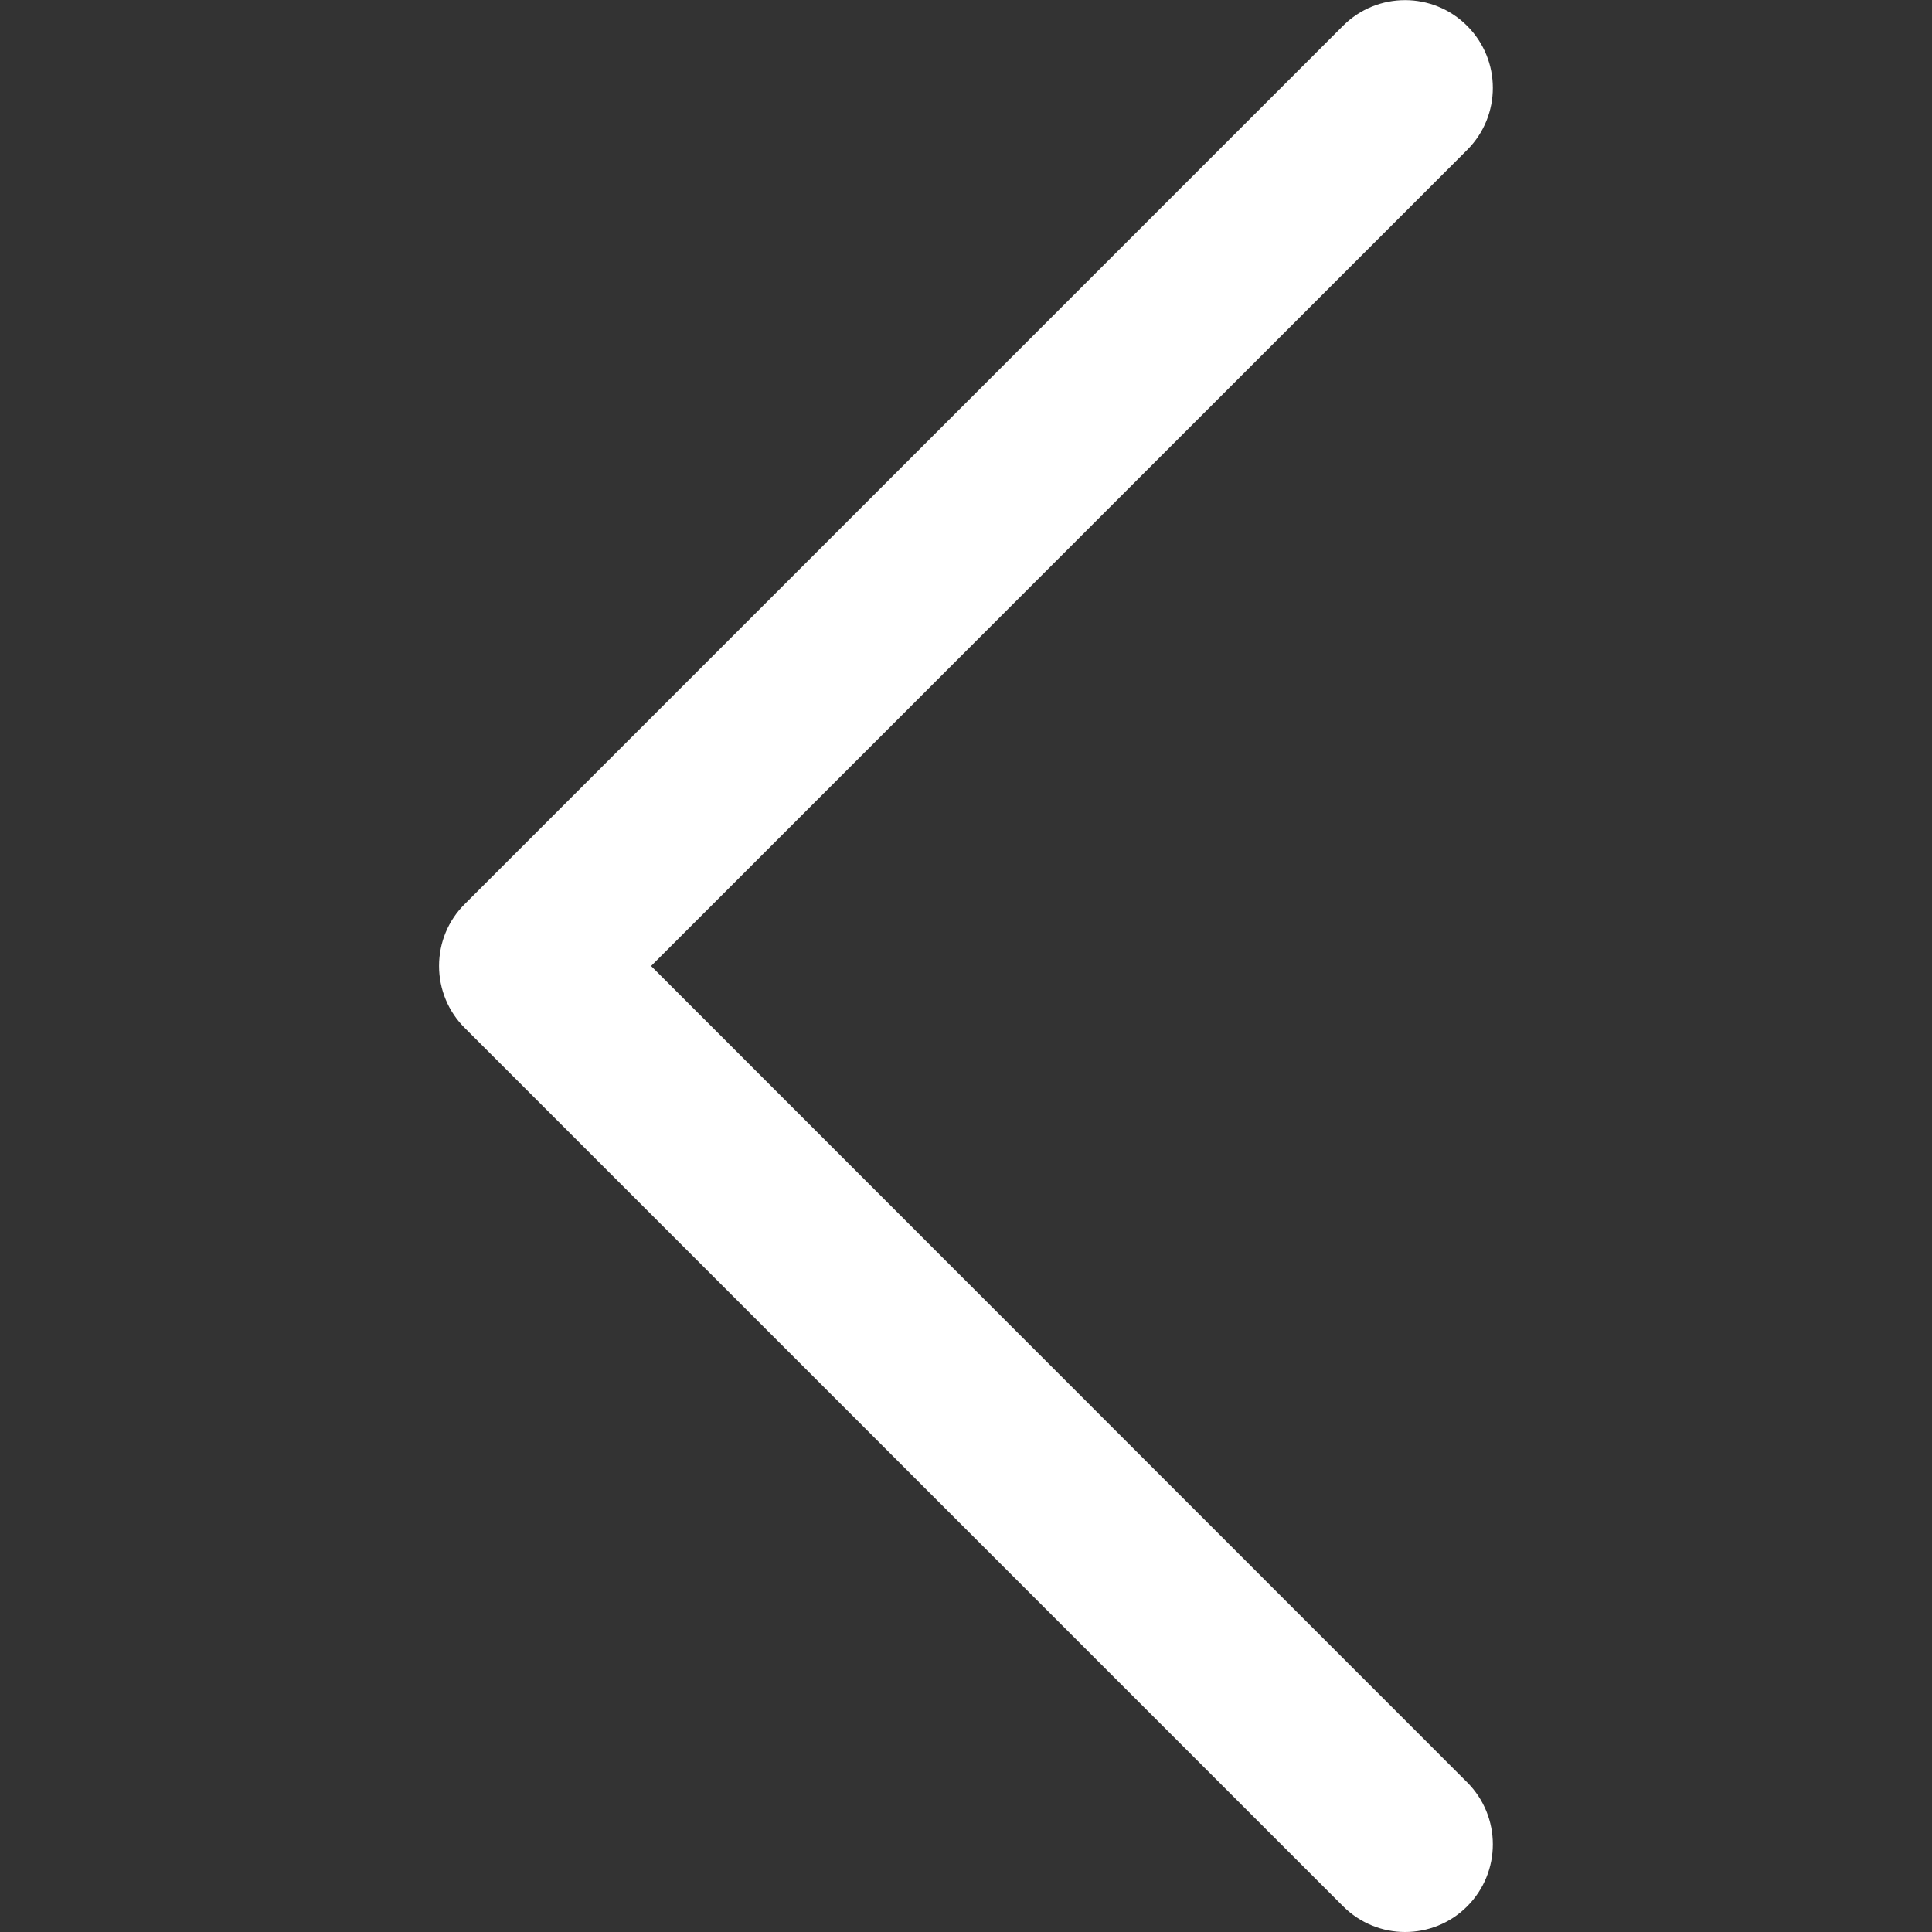 <?xml version="1.0" encoding="utf-8"?>
<!-- Generator: $$$/GeneralStr/196=Adobe Illustrator 27.6.0, SVG Export Plug-In . SVG Version: 6.00 Build 0)  -->
<svg version="1.1" id="Layer_1" xmlns="http://www.w3.org/2000/svg" xmlns:xlink="http://www.w3.org/1999/xlink" x="0px" y="0px"
	 viewBox="0 0 800 800" style="enable-background:new 0 0 800 800;" xml:space="preserve">
<rect x="0" y="0" width="800" height="800" fill="#333333" stroke="none"/>
<style type="text/css">
	.st0{fill:#FFFFFF;}
</style>
<path id="XMLID_222_" class="st0" d="M181.8,400c0,9.6,3.8,18.9,10.7,25.7l363.6,363.6c7.1,7.1,16.4,10.7,25.7,10.7
	c9.3,0,18.6-3.5,25.7-10.6c14.2-14.2,14.2-37.2,0-51.4L269.6,400L607.5,62.1c14.2-14.2,14.2-37.2,0-51.4
	c-14.2-14.2-37.2-14.2-51.4,0L192.5,374.3C185.6,381.1,181.8,390.3,181.8,400z"/>
</svg>

